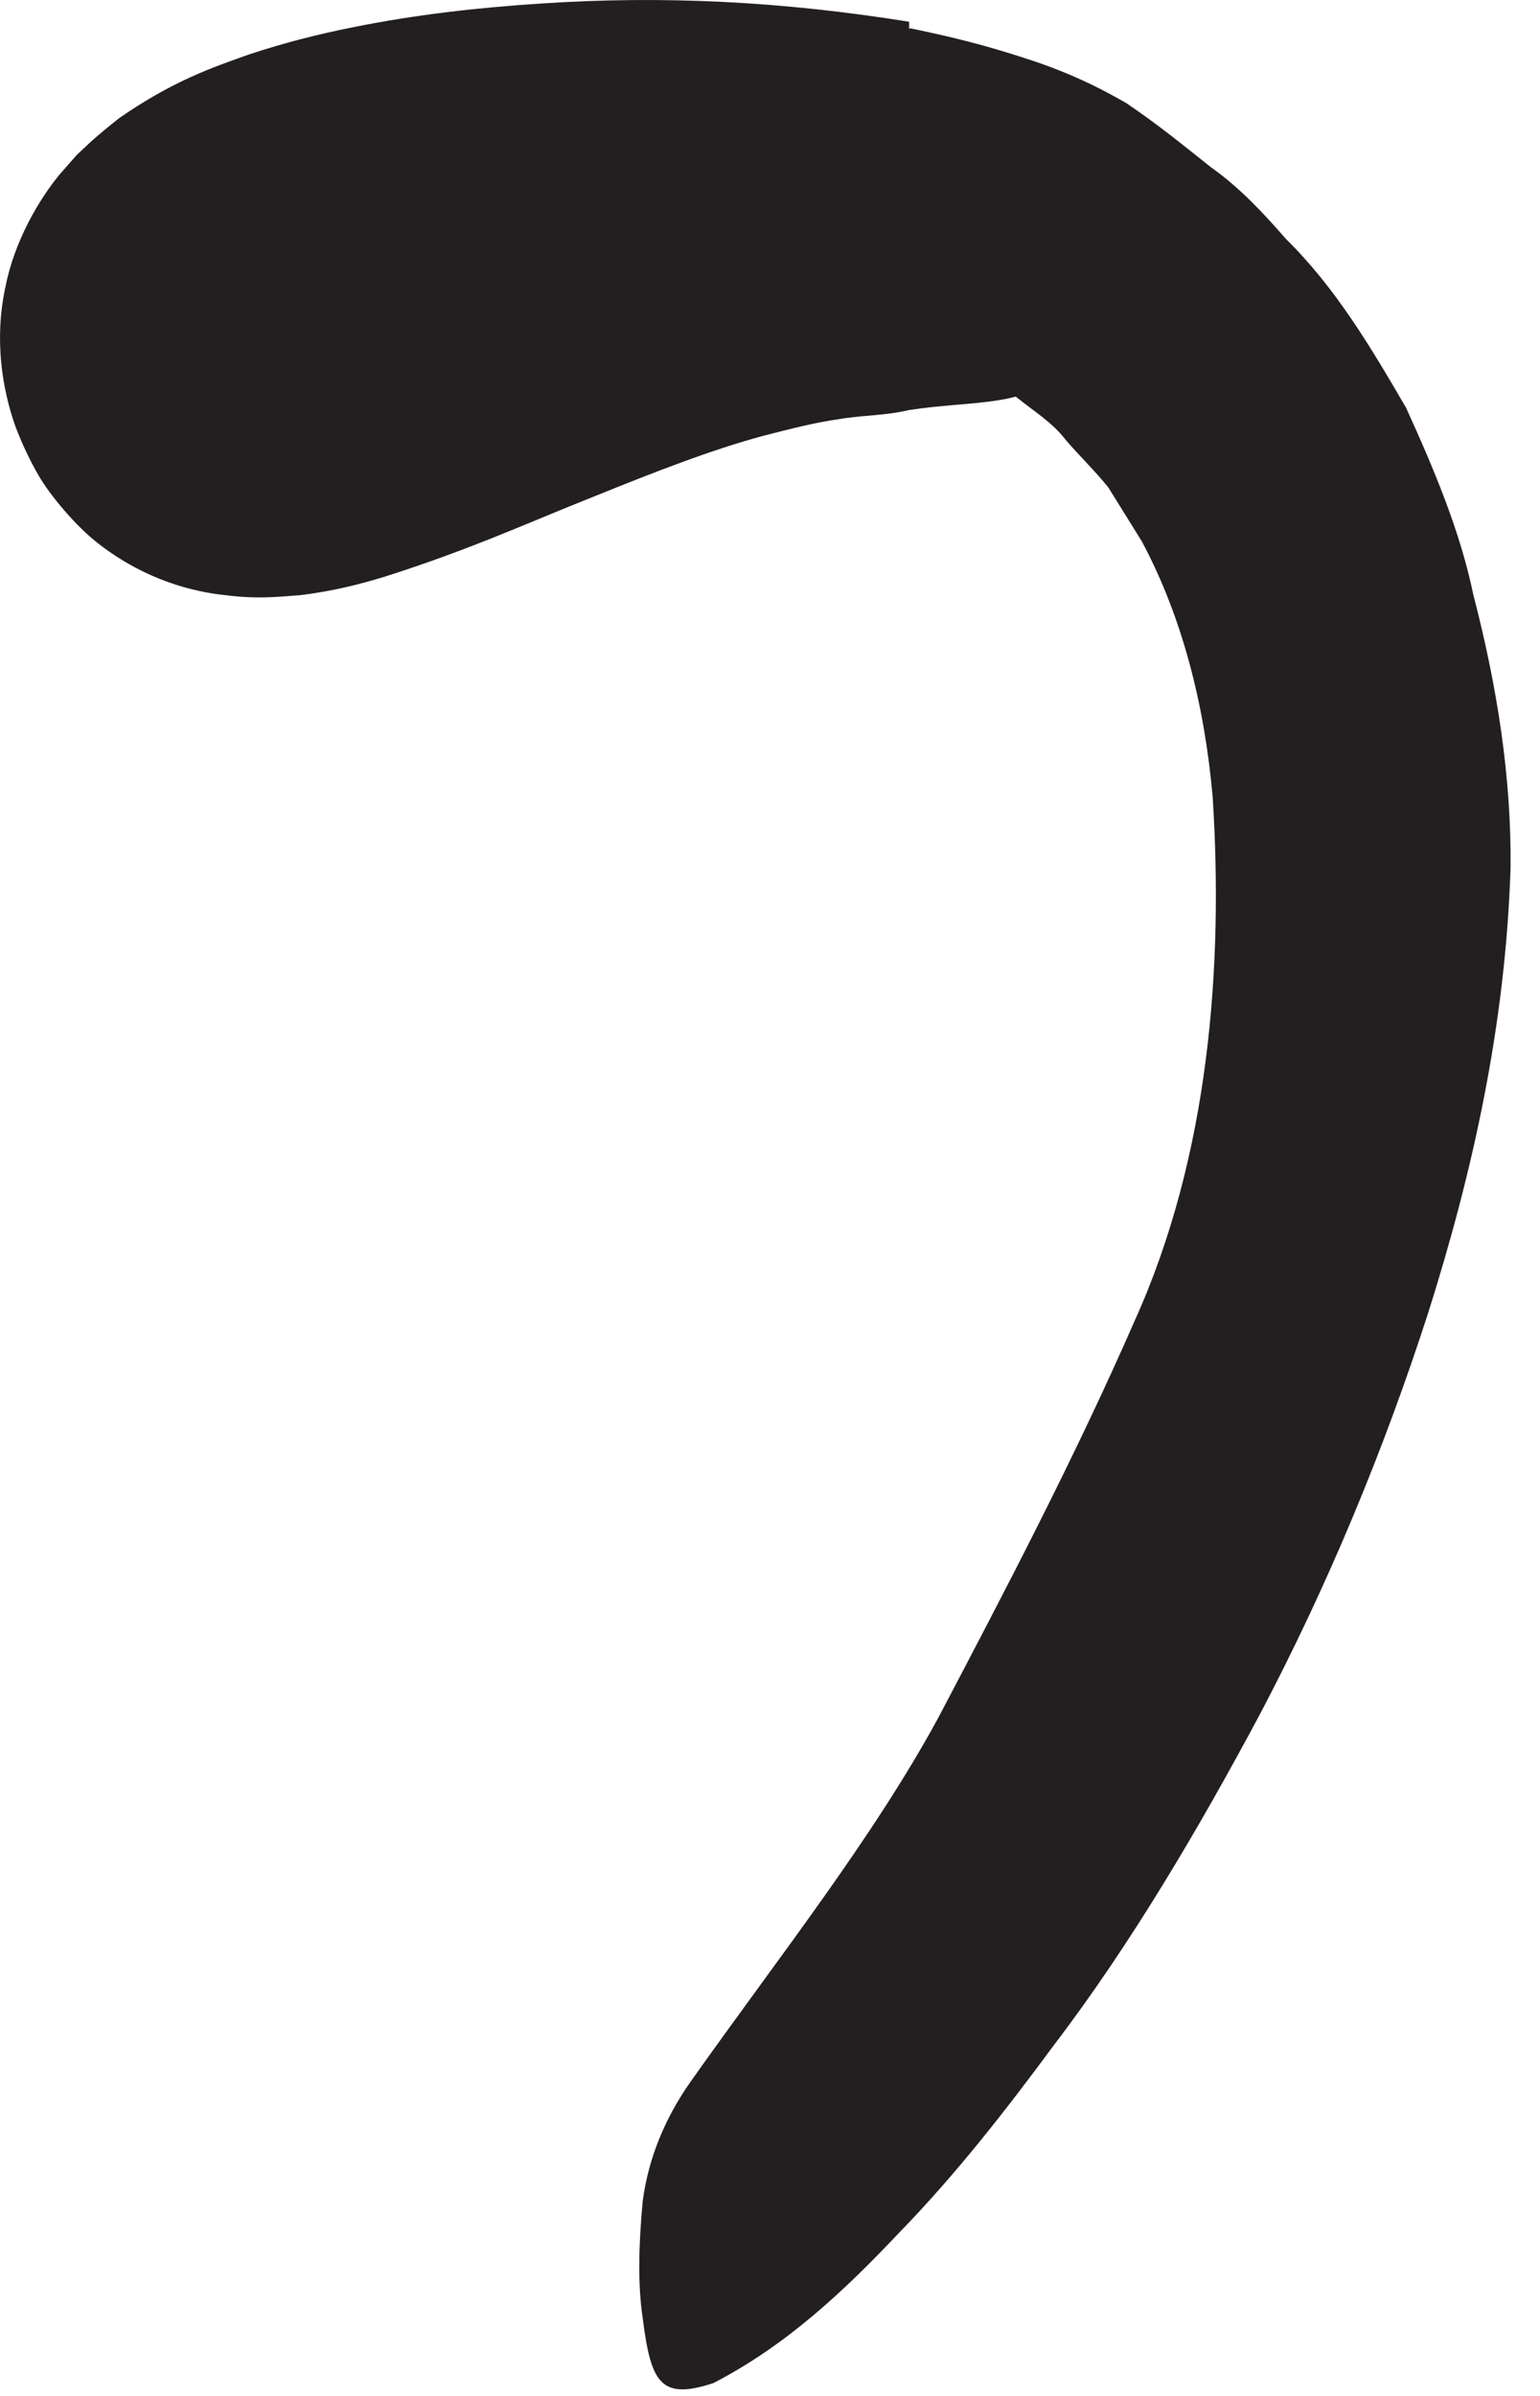 <?xml version="1.0" encoding="utf-8"?>
<svg xmlns="http://www.w3.org/2000/svg" fill="none" height="100%" overflow="visible" preserveAspectRatio="none" style="display: block;" viewBox="0 0 9 14" width="100%">
<path d="M5.318 0.165C5.506 0.204 5.693 0.247 5.895 0.31C6.097 0.372 6.309 0.444 6.583 0.603C6.775 0.733 6.914 0.848 7.078 0.978C7.241 1.093 7.381 1.242 7.515 1.396C7.809 1.685 8.015 2.036 8.217 2.382C8.381 2.742 8.535 3.108 8.611 3.478C8.751 4.016 8.833 4.545 8.828 5.069C8.799 5.987 8.607 6.848 8.347 7.67C8.083 8.487 7.756 9.271 7.361 10.021C7.011 10.675 6.611 11.358 6.16 11.949C5.876 12.334 5.583 12.709 5.256 13.045C4.934 13.386 4.597 13.704 4.169 13.925C3.861 14.026 3.804 13.925 3.756 13.545C3.727 13.353 3.732 13.122 3.756 12.862C3.789 12.612 3.886 12.377 4.035 12.165C4.559 11.425 5.097 10.747 5.482 10.04C5.866 9.31 6.28 8.521 6.631 7.718C7.068 6.752 7.15 5.641 7.087 4.656C7.039 4.117 6.91 3.608 6.674 3.165L6.477 2.848C6.4 2.752 6.309 2.665 6.227 2.569C6.15 2.468 6.039 2.401 5.938 2.319C5.842 2.247 5.717 2.136 5.669 2.122C5.458 2.016 5.087 1.939 4.746 1.891C4.39 1.843 4.025 1.829 3.66 1.824C3.111 1.824 2.535 1.862 2.054 1.987C1.938 2.021 1.828 2.06 1.761 2.098C1.751 2.108 1.727 2.117 1.722 2.122H1.712L1.708 2.132L1.679 2.098C1.631 2.05 1.559 2.011 1.544 2.002C1.491 1.983 1.506 1.987 1.501 1.987C1.511 1.987 1.549 1.987 1.587 1.968C1.621 1.959 1.65 1.944 1.679 1.93C1.693 1.92 1.708 1.911 1.717 1.901V1.896C1.948 1.752 1.405 2.088 1.458 2.055C1.472 2.04 1.477 2.026 1.482 2.011C1.52 1.939 1.515 1.896 1.539 1.761C1.53 1.761 1.578 1.761 1.626 1.752C1.674 1.747 1.732 1.733 1.789 1.718C2.583 1.492 3.429 0.992 4.491 0.867C4.727 0.838 4.967 0.819 5.227 0.853C5.347 0.867 5.458 0.896 5.559 0.92C5.655 0.959 5.741 1.007 5.818 1.045C5.972 1.141 6.078 1.233 6.15 1.334C6.294 1.526 6.313 1.704 6.261 1.901C6.236 1.987 6.222 2.079 6.184 2.151C6.049 2.382 5.684 2.338 5.313 2.396C5.169 2.43 5.044 2.425 4.905 2.449C4.765 2.468 4.616 2.507 4.467 2.545C4.16 2.627 3.828 2.757 3.472 2.901C3.107 3.045 2.756 3.209 2.241 3.372C2.111 3.411 1.953 3.454 1.751 3.478C1.626 3.487 1.511 3.502 1.318 3.478C1.14 3.459 0.857 3.396 0.573 3.175C0.443 3.074 0.294 2.896 0.227 2.781C0.174 2.689 0.131 2.598 0.092 2.497C0.011 2.271 -0.033 1.983 0.03 1.685C0.083 1.406 0.232 1.161 0.347 1.021L0.448 0.906L0.53 0.829C0.583 0.781 0.655 0.723 0.698 0.689C1.011 0.473 1.236 0.396 1.453 0.319C1.669 0.247 1.866 0.199 2.054 0.161C2.434 0.084 2.794 0.045 3.155 0.021C3.871 -0.027 4.563 0.007 5.313 0.127V0.17L5.318 0.165Z" fill="#231F20" id="Vector"/>
</svg>
